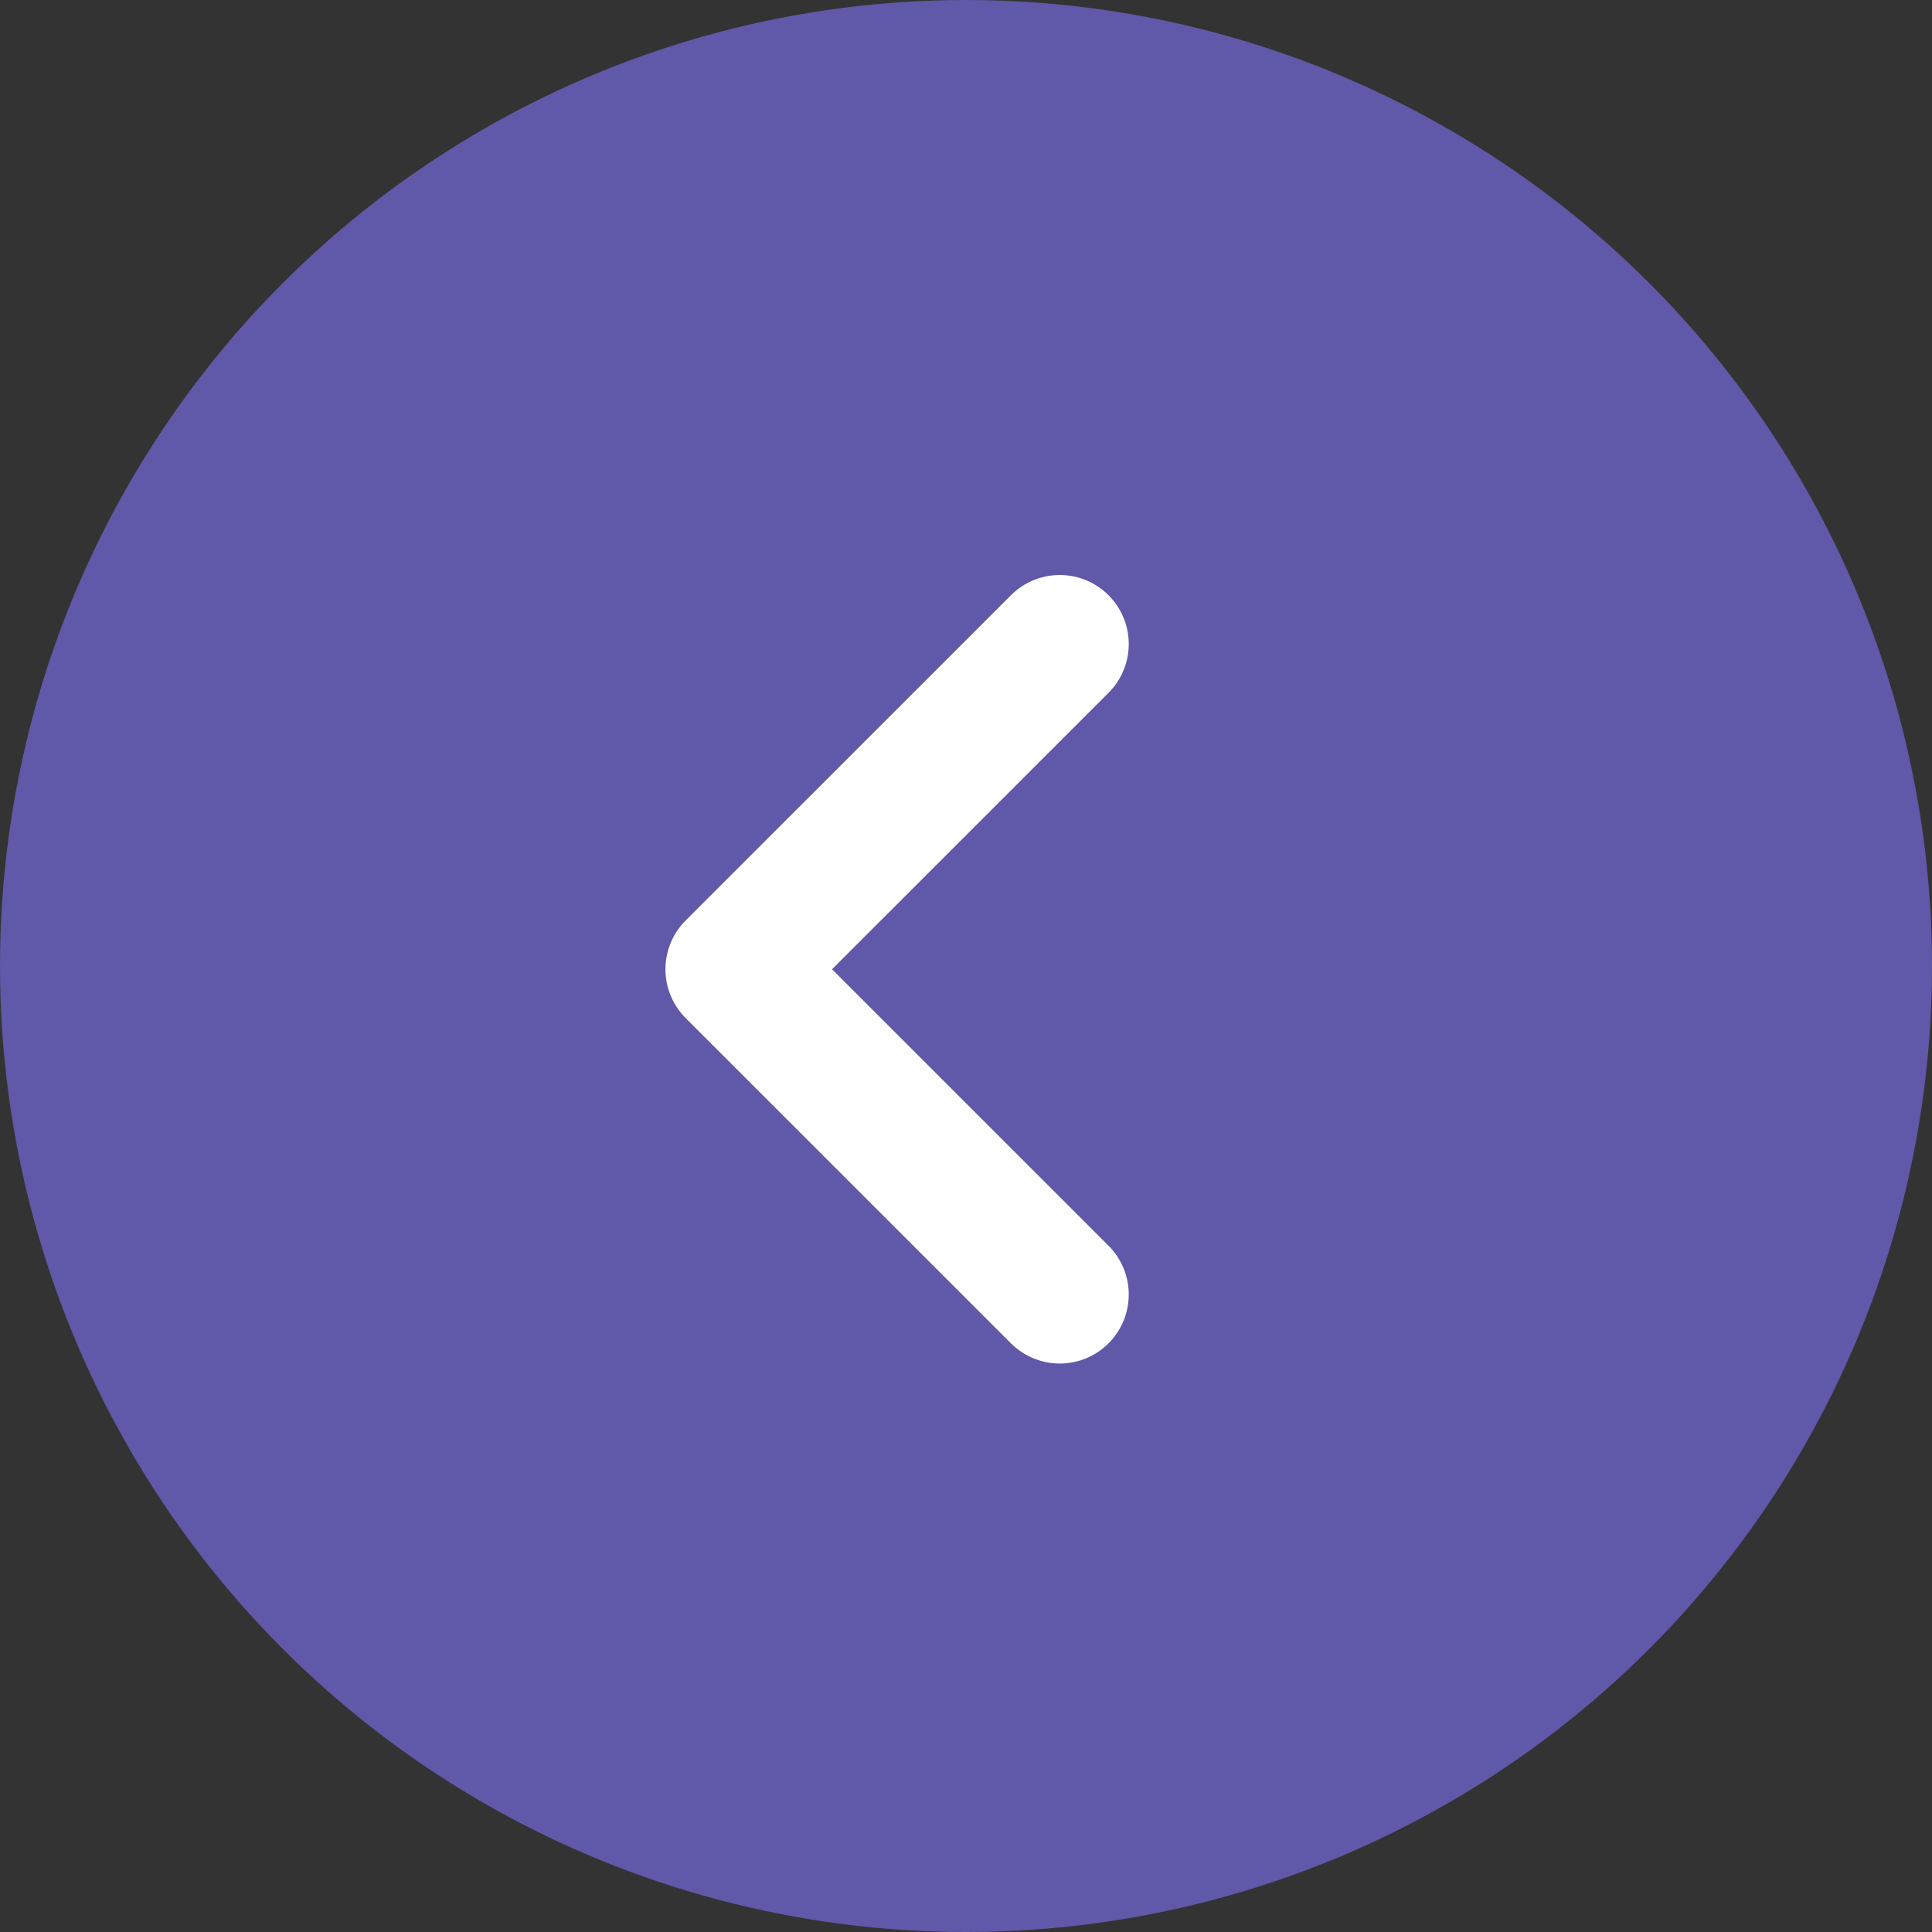 <svg width="42" height="42" viewBox="0 0 42 42" fill="none" xmlns="http://www.w3.org/2000/svg">
<rect x="0" y="0" width="42" height="42" fill="#333333" stroke="none"/>
<circle cx="21" cy="21" r="21" fill="#6058A8"/>
<path d="M23.038 14L15.966 21.071L23.038 28.142" stroke="white" stroke-width="3" stroke-linecap="round" stroke-linejoin="round"/>
</svg>
